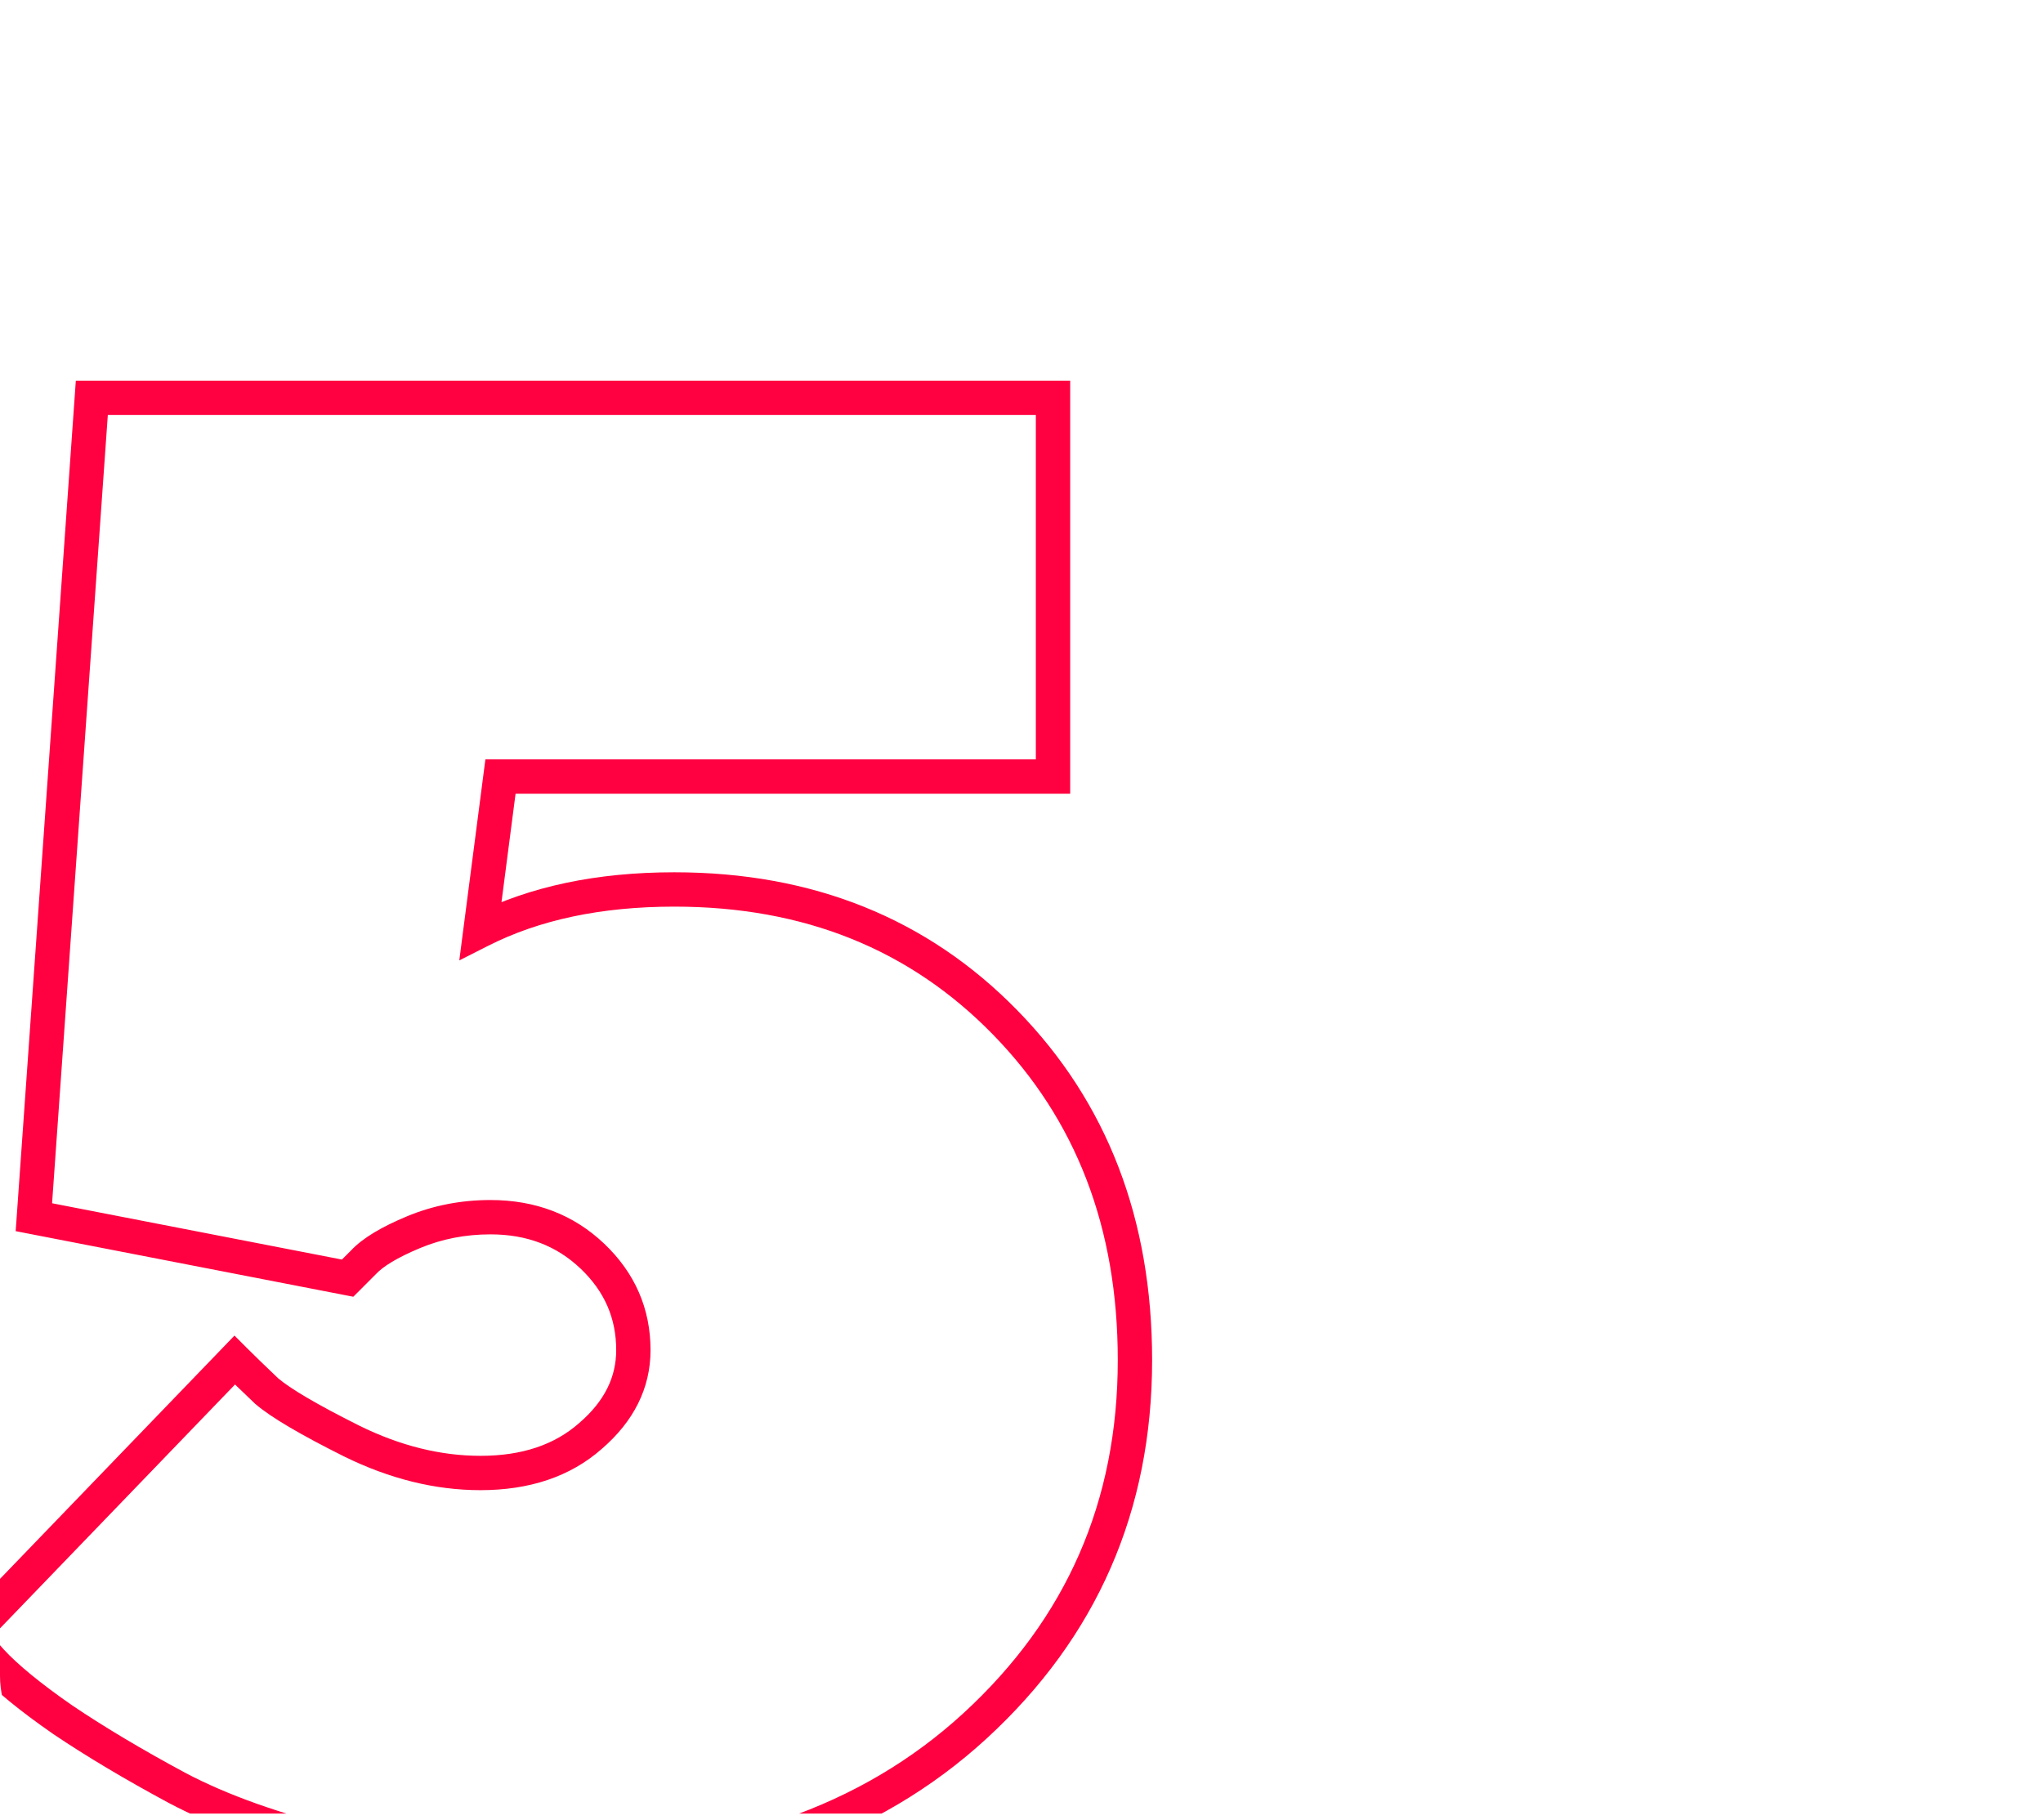 <?xml version="1.0" encoding="UTF-8"?> <svg xmlns="http://www.w3.org/2000/svg" width="119" height="106" viewBox="0 0 119 106" fill="none"> <g clip-path="url(#clip0_82_132)"> <path d="M58.542 59.547L57.827 60.246L58.542 59.547ZM56.796 100.519L57.473 101.255L57.473 101.255L56.796 100.519ZM19.957 107.561L20.199 106.59L20.19 106.588L19.957 107.561ZM10.296 104.127L9.822 105.007L9.827 105.01L10.296 104.127ZM3.661 100.169L3.091 100.991L3.102 100.999L3.661 100.169ZM-0.529 96.736L-1.28 97.396L-1.273 97.404L-1.265 97.413L-0.529 96.736ZM-1.81 95.281L-2.53 94.587L-3.169 95.25L-2.56 95.941L-1.81 95.281ZM13.671 79.218L14.378 78.511L13.658 77.79L12.951 78.524L13.671 79.218ZM15.534 81.022L14.845 81.747L14.863 81.765L14.883 81.781L15.534 81.022ZM20.48 83.932L20.033 84.826L20.039 84.829L20.48 83.932ZM34.39 83.641L33.738 82.883L33.729 82.891L34.39 83.641ZM21.179 73.514L21.886 74.221L21.898 74.209L21.91 74.197L21.179 73.514ZM20.248 74.445L20.057 75.427L20.579 75.528L20.955 75.153L20.248 74.445ZM1.973 70.895L0.976 70.825L0.913 71.708L1.783 71.877L1.973 70.895ZM5.349 23.172V22.172H4.417L4.351 23.102L5.349 23.172ZM61.336 23.172H62.336V22.172H61.336V23.172ZM61.336 45.23V46.23H62.336V45.23H61.336ZM29.152 45.23V44.23H28.273L28.16 45.101L29.152 45.23ZM27.988 54.192L26.996 54.063L26.753 55.938L28.44 55.084L27.988 54.192ZM39.279 52.806C46.832 52.806 52.988 55.294 57.827 60.246L59.258 58.848C54.009 53.478 47.322 50.806 39.279 50.806V52.806ZM57.827 60.246C62.669 65.199 65.108 71.496 65.108 79.218H67.108C67.108 71.032 64.504 64.215 59.258 58.848L57.827 60.246ZM65.108 79.218C65.108 87.437 62.12 94.27 56.12 99.782L57.473 101.255C63.889 95.36 67.108 87.992 67.108 79.218H65.108ZM56.12 99.782C50.175 105.241 42.211 108.016 32.12 108.016V110.016C42.593 110.016 51.079 107.126 57.473 101.255L56.12 99.782ZM32.12 108.016C27.968 108.016 23.995 107.539 20.199 106.59L19.714 108.531C23.678 109.522 27.814 110.016 32.12 110.016V108.016ZM20.19 106.588C16.364 105.67 13.229 104.55 10.764 103.243L9.827 105.01C12.484 106.419 15.79 107.589 19.723 108.533L20.19 106.588ZM10.77 103.246C8.27 101.9 6.088 100.598 4.22 99.34L3.102 100.999C5.037 102.301 7.277 103.637 9.822 105.007L10.77 103.246ZM4.231 99.348C2.352 98.044 1.025 96.949 0.207 96.059L-1.265 97.413C-0.299 98.463 1.167 99.656 3.091 100.991L4.231 99.348ZM0.221 96.075L-1.059 94.62L-2.56 95.941L-1.28 97.396L0.221 96.075ZM-1.09 95.975L14.391 79.912L12.951 78.524L-2.53 94.587L-1.09 95.975ZM12.964 79.925C13.438 80.399 14.066 81.007 14.845 81.747L16.222 80.297C15.449 79.562 14.835 78.968 14.378 78.511L12.964 79.925ZM14.883 81.781C15.803 82.57 17.557 83.588 20.033 84.826L20.928 83.037C18.438 81.793 16.894 80.871 16.184 80.263L14.883 81.781ZM20.039 84.829C22.68 86.129 25.333 86.794 27.988 86.794V84.794C25.677 84.794 23.325 84.218 20.922 83.035L20.039 84.829ZM27.988 86.794C30.815 86.794 33.202 86.02 35.051 84.391L33.729 82.891C32.319 84.132 30.438 84.794 27.988 84.794V86.794ZM35.042 84.399C36.893 82.807 37.892 80.876 37.892 78.636H35.892C35.892 80.198 35.224 81.604 33.738 82.883L35.042 84.399ZM37.892 78.636C37.892 76.219 36.978 74.136 35.196 72.441L33.817 73.89C35.216 75.22 35.892 76.784 35.892 78.636H37.892ZM35.196 72.441C33.404 70.736 31.171 69.895 28.57 69.895V71.895C30.702 71.895 32.428 72.568 33.817 73.89L35.196 72.441ZM28.57 69.895C26.854 69.895 25.229 70.21 23.704 70.845L24.473 72.691C25.742 72.163 27.104 71.895 28.57 71.895V69.895ZM23.704 70.845C22.273 71.442 21.141 72.09 20.448 72.832L21.91 74.197C22.303 73.775 23.111 73.259 24.473 72.691L23.704 70.845ZM20.472 72.807L19.541 73.738L20.955 75.153L21.886 74.221L20.472 72.807ZM20.438 73.464L2.164 69.914L1.783 71.877L20.057 75.427L20.438 73.464ZM2.971 70.966L6.346 23.243L4.351 23.102L0.976 70.825L2.971 70.966ZM5.349 24.172H61.336V22.172H5.349V24.172ZM60.336 23.172V45.23H62.336V23.172H60.336ZM61.336 44.23H29.152V46.23H61.336V44.23ZM28.16 45.101L26.996 54.063L28.98 54.321L30.144 45.358L28.16 45.101ZM28.44 55.084C31.412 53.58 35.014 52.806 39.279 52.806V50.806C34.775 50.806 30.849 51.623 27.536 53.3L28.44 55.084Z" fill="#FF0040"></path> </g> <defs> <clipPath id="clip0_82_132"> <rect width="119" height="105.629" rx="8.022" fill="white"></rect> </clipPath> </defs> </svg> 